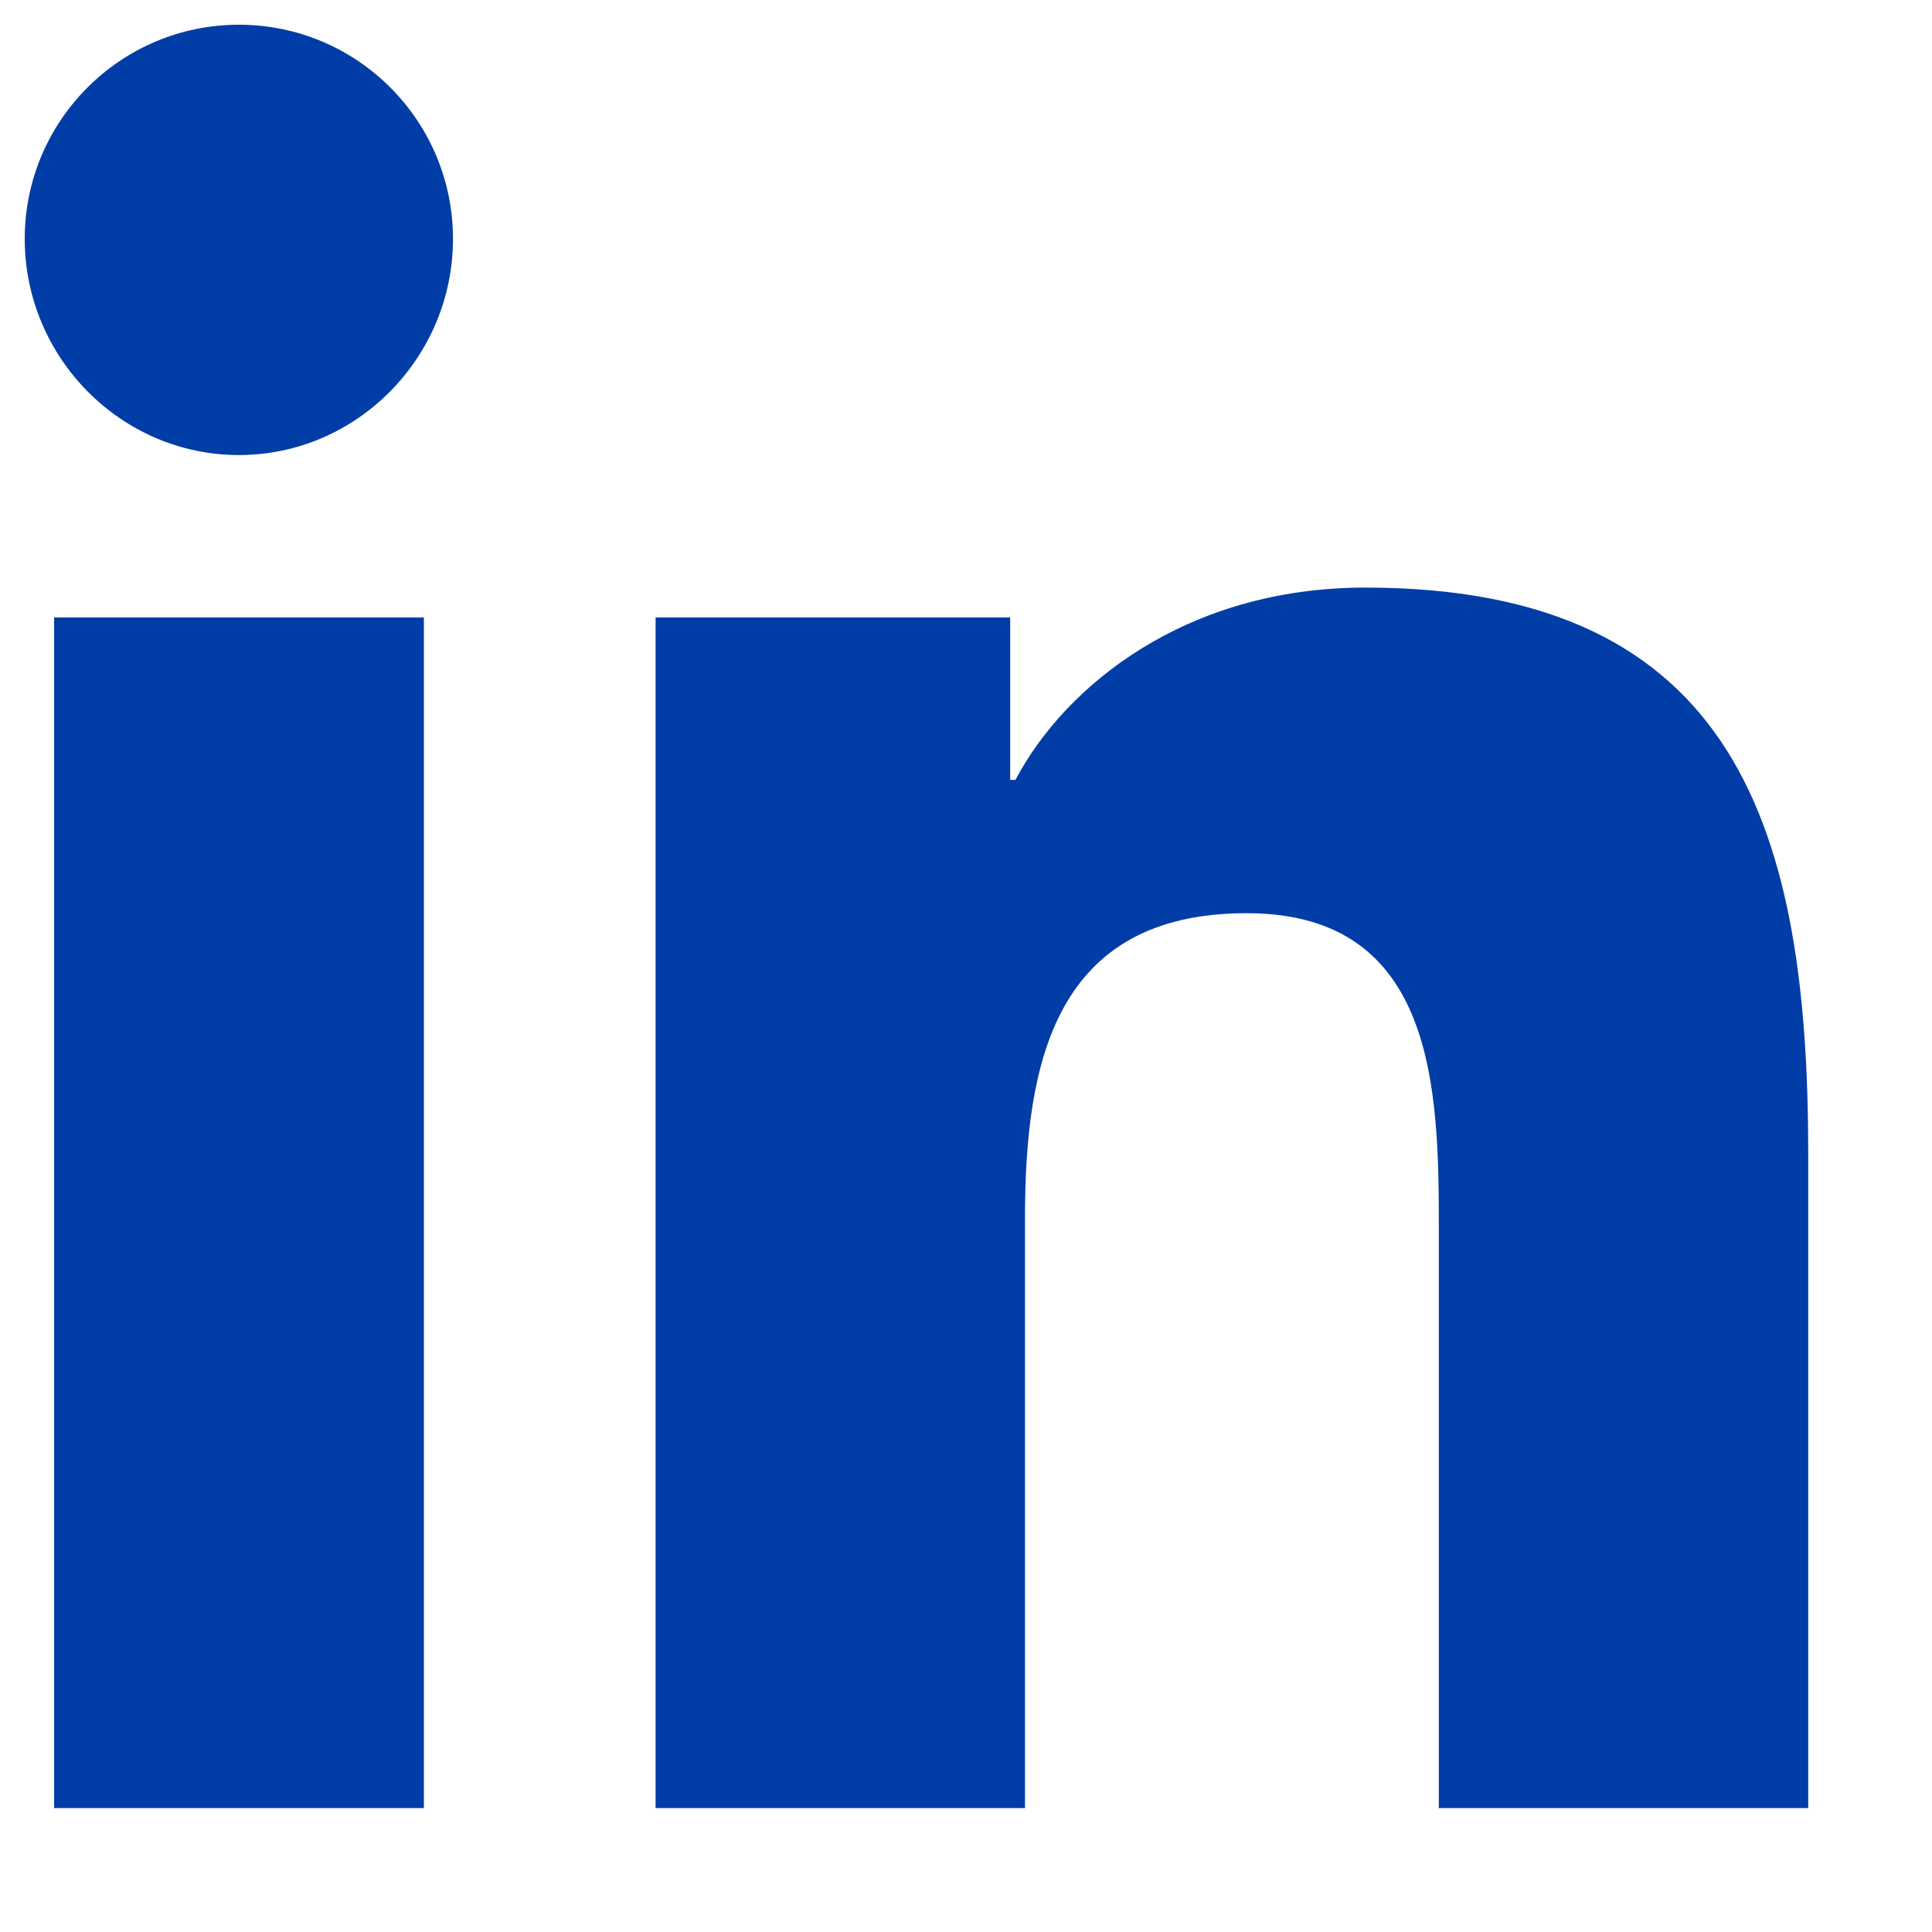 <?xml version="1.0" encoding="UTF-8"?>
<svg xmlns="http://www.w3.org/2000/svg" width="15" height="15" viewBox="0 0 15 15" fill="none">
  <path fill-rule="evenodd" clip-rule="evenodd" d="M1.855 3.533C0.937 3.533 0.192 2.773 0.192 1.855C0.192 0.937 0.937 0.192 1.855 0.192C2.773 0.192 3.517 0.937 3.517 1.855C3.517 2.773 2.772 3.533 1.855 3.533ZM3.291 14.038H0.42V4.794H3.291V14.038ZM11.171 14.038H14.036H14.039V8.96C14.039 6.475 13.505 4.562 10.6 4.562C9.203 4.562 8.267 5.328 7.884 6.055H7.843V4.794H5.09V14.038H7.958V9.46C7.958 8.255 8.186 7.09 9.679 7.09C11.15 7.09 11.171 8.465 11.171 9.538V14.038Z" fill="#003DA6"></path>
</svg>
